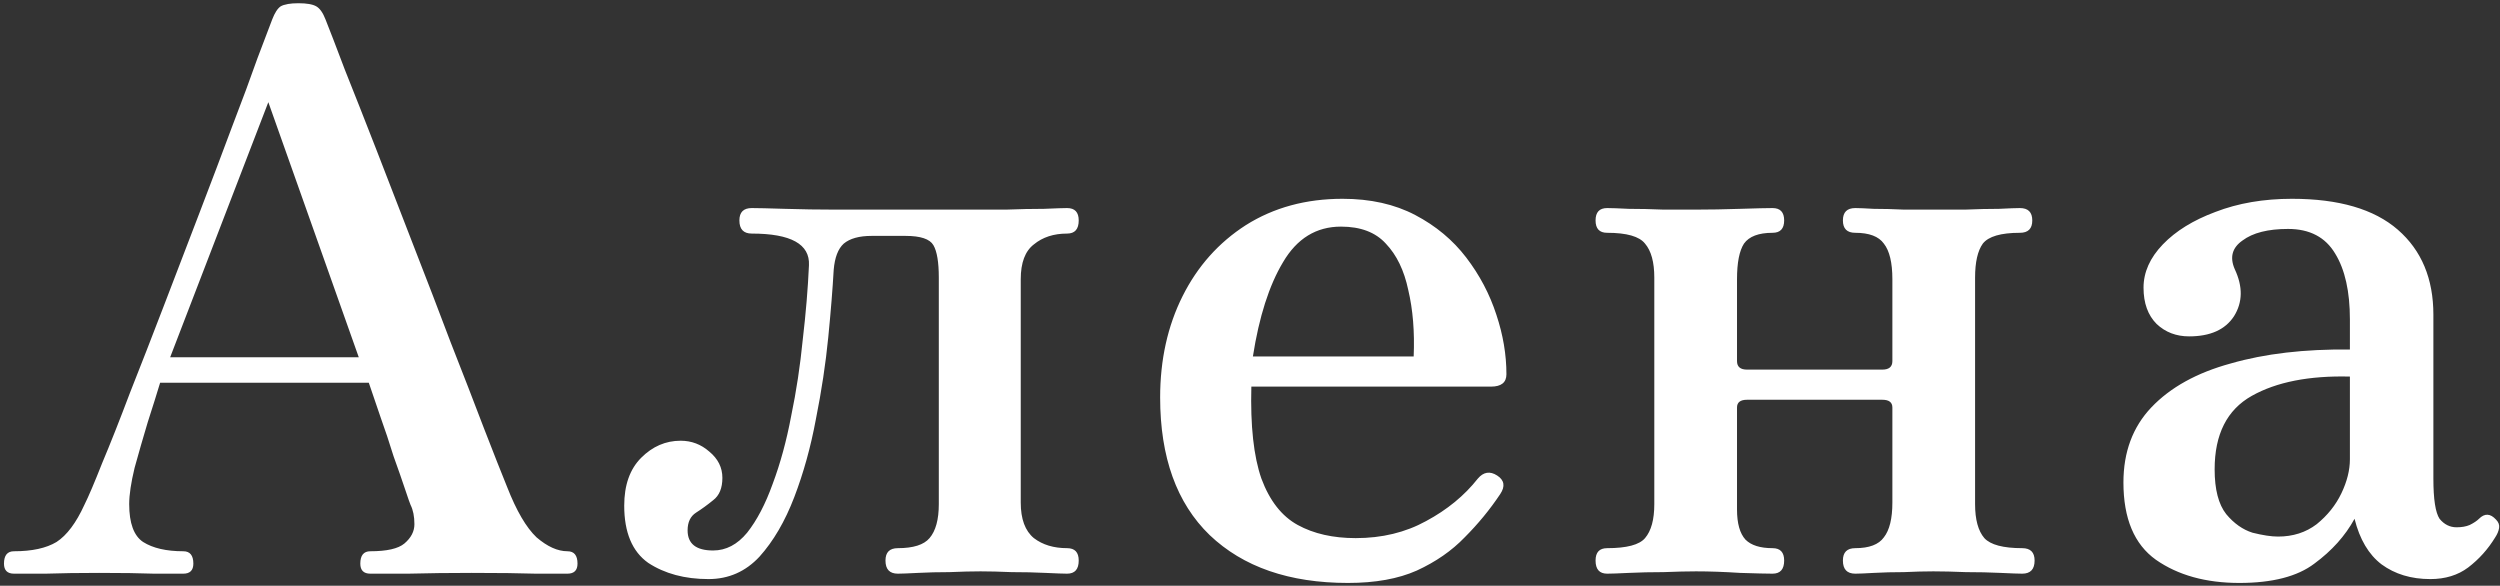 <?xml version="1.0" encoding="UTF-8"?> <svg xmlns="http://www.w3.org/2000/svg" width="414" height="97" viewBox="0 0 414 97" fill="none"><rect x="0" y="0" width="414" height="97" fill="#333333" stroke="none"/><path d="M2.323 95C1.214 95 0.659 94.445 0.659 93.336C0.659 91.971 1.214 91.288 2.323 91.288C5.31 91.288 7.656 90.776 9.363 89.752C11.07 88.643 12.606 86.595 13.971 83.608C14.654 82.243 15.635 79.939 16.915 76.696C18.28 73.453 19.816 69.571 21.523 65.048C23.315 60.525 25.192 55.704 27.155 50.584C29.118 45.464 31.08 40.344 33.043 35.224C35.006 30.104 36.798 25.368 38.419 21.016C40.126 16.579 41.534 12.781 42.643 9.624C43.838 6.467 44.648 4.333 45.075 3.224C45.502 2.115 45.971 1.389 46.483 1.048C47.08 0.707 48.062 0.536 49.427 0.536C50.792 0.536 51.774 0.707 52.371 1.048C52.968 1.389 53.48 2.115 53.907 3.224C54.59 4.931 55.656 7.704 57.107 11.544C58.643 15.384 60.392 19.821 62.355 24.856C64.318 29.891 66.366 35.181 68.499 40.728C70.632 46.189 72.68 51.523 74.643 56.728C76.691 61.933 78.526 66.669 80.147 70.936C81.768 75.117 83.048 78.36 83.987 80.664C85.523 84.589 87.144 87.363 88.851 88.984C90.643 90.52 92.35 91.288 93.971 91.288C95.08 91.288 95.635 91.971 95.635 93.336C95.635 94.445 95.08 95 93.971 95C93.118 95 91.368 95 88.723 95C86.078 94.915 82.536 94.872 78.099 94.872C74.43 94.872 70.931 94.915 67.603 95C64.275 95 62.184 95 61.331 95C60.222 95 59.667 94.445 59.667 93.336C59.667 91.971 60.222 91.288 61.331 91.288C64.062 91.288 65.939 90.861 66.963 90.008C68.072 89.069 68.627 88.003 68.627 86.808C68.627 85.528 68.414 84.461 67.987 83.608C67.902 83.437 67.603 82.584 67.091 81.048C66.579 79.512 65.939 77.677 65.171 75.544C64.488 73.325 63.763 71.149 62.995 69.016C62.227 66.797 61.587 64.92 61.075 63.384H26.515C26.003 65.091 25.32 67.267 24.467 69.912C23.699 72.472 22.974 74.989 22.291 77.464C21.694 79.939 21.395 81.944 21.395 83.48C21.395 86.637 22.163 88.728 23.699 89.752C25.32 90.776 27.539 91.288 30.355 91.288C31.464 91.288 32.019 91.971 32.019 93.336C32.019 94.445 31.464 95 30.355 95C29.502 95 27.88 95 25.491 95C23.187 94.915 20.158 94.872 16.403 94.872C13.075 94.872 10.131 94.915 7.571 95C5.011 95 3.262 95 2.323 95ZM28.179 59.16H59.411L44.435 16.92L28.179 59.16ZM117.323 95.896C113.398 95.896 110.07 95 107.339 93.208C104.694 91.331 103.371 88.173 103.371 83.736C103.371 80.323 104.31 77.677 106.187 75.8C108.064 73.923 110.24 72.984 112.715 72.984C114.507 72.984 116.086 73.581 117.451 74.776C118.902 75.971 119.627 77.421 119.627 79.128C119.627 80.835 119.115 82.072 118.091 82.84C117.152 83.608 116.214 84.291 115.275 84.888C114.336 85.485 113.867 86.467 113.867 87.832C113.867 90.051 115.275 91.16 118.091 91.16C120.224 91.16 122.102 90.179 123.723 88.216C125.344 86.168 126.752 83.48 127.947 80.152C129.227 76.739 130.251 72.984 131.019 68.888C131.872 64.792 132.512 60.568 132.939 56.216C133.451 51.864 133.792 47.768 133.963 43.928C134.134 40.429 130.976 38.68 124.491 38.68C123.126 38.68 122.443 37.955 122.443 36.504C122.443 35.139 123.126 34.456 124.491 34.456C125.43 34.456 127.264 34.499 129.995 34.584C132.811 34.669 135.542 34.712 138.187 34.712H161.099C162.635 34.712 164.47 34.712 166.603 34.712C168.822 34.627 170.912 34.584 172.875 34.584C174.838 34.499 176.118 34.456 176.715 34.456C177.995 34.456 178.635 35.139 178.635 36.504C178.635 37.955 177.995 38.68 176.715 38.68C174.496 38.68 172.662 39.277 171.211 40.472C169.76 41.581 169.035 43.501 169.035 46.232V83.224C169.035 85.955 169.76 87.917 171.211 89.112C172.662 90.221 174.496 90.776 176.715 90.776C177.995 90.776 178.635 91.459 178.635 92.824C178.635 94.275 177.995 95 176.715 95C176.118 95 174.923 94.957 173.131 94.872C171.424 94.787 169.547 94.744 167.499 94.744C165.536 94.659 163.83 94.616 162.379 94.616C160.928 94.616 159.222 94.659 157.259 94.744C155.382 94.744 153.632 94.787 152.011 94.872C150.39 94.957 149.28 95 148.683 95C147.318 95 146.635 94.275 146.635 92.824C146.635 91.459 147.318 90.776 148.683 90.776C151.243 90.776 152.992 90.221 153.931 89.112C154.955 87.917 155.467 86.04 155.467 83.48V45.976C155.467 43.416 155.168 41.624 154.571 40.6C153.974 39.576 152.438 39.064 149.963 39.064H144.331C142.283 39.064 140.747 39.491 139.723 40.344C138.784 41.197 138.23 42.648 138.059 44.696C137.888 47.768 137.59 51.48 137.163 55.832C136.736 60.184 136.054 64.707 135.115 69.4C134.262 74.008 133.067 78.317 131.531 82.328C129.995 86.339 128.075 89.624 125.771 92.184C123.467 94.659 120.651 95.896 117.323 95.896ZM223.224 96.536C213.496 96.536 205.859 93.891 200.312 88.6C194.851 83.309 192.12 75.715 192.12 65.816C192.12 59.587 193.357 53.997 195.832 49.048C198.307 44.099 201.805 40.173 206.328 37.272C210.936 34.371 216.269 32.92 222.328 32.92C226.936 32.92 230.947 33.816 234.36 35.608C237.773 37.4 240.589 39.747 242.808 42.648C245.027 45.549 246.691 48.707 247.8 52.12C248.909 55.448 249.464 58.733 249.464 61.976C249.464 63.341 248.611 64.024 246.904 64.024H207.224C207.053 70.509 207.608 75.587 208.888 79.256C210.253 82.925 212.259 85.485 214.904 86.936C217.549 88.387 220.749 89.112 224.504 89.112C228.856 89.112 232.739 88.173 236.152 86.296C239.651 84.419 242.509 82.072 244.728 79.256C245.667 78.147 246.733 77.976 247.928 78.744C249.123 79.512 249.293 80.536 248.44 81.816C246.733 84.376 244.771 86.765 242.552 88.984C240.419 91.203 237.773 93.037 234.616 94.488C231.544 95.853 227.747 96.536 223.224 96.536ZM207.48 59.032H234.104C234.275 54.936 233.976 51.267 233.208 48.024C232.525 44.781 231.288 42.221 229.496 40.344C227.789 38.467 225.315 37.528 222.072 37.528C217.976 37.528 214.776 39.491 212.472 43.416C210.168 47.256 208.504 52.461 207.48 59.032ZM266.145 95C264.865 95 264.225 94.275 264.225 92.824C264.225 91.459 264.865 90.776 266.145 90.776C269.388 90.776 271.478 90.221 272.417 89.112C273.441 87.917 273.953 86.04 273.953 83.48V45.976C273.953 43.416 273.441 41.539 272.417 40.344C271.478 39.149 269.388 38.552 266.145 38.552C264.865 38.552 264.225 37.869 264.225 36.504C264.225 35.139 264.865 34.456 266.145 34.456C266.828 34.456 268.022 34.499 269.729 34.584C271.521 34.584 273.441 34.627 275.489 34.712C277.622 34.712 279.414 34.712 280.865 34.712C283.084 34.712 285.516 34.669 288.161 34.584C290.806 34.499 292.598 34.456 293.537 34.456C294.817 34.456 295.457 35.139 295.457 36.504C295.457 37.869 294.817 38.552 293.537 38.552C291.233 38.552 289.654 39.149 288.801 40.344C288.033 41.539 287.649 43.501 287.649 46.232V59.8C287.649 60.739 288.204 61.208 289.313 61.208H311.713C312.822 61.208 313.377 60.739 313.377 59.8V46.232C313.377 43.501 312.908 41.539 311.969 40.344C311.116 39.149 309.537 38.552 307.233 38.552C305.868 38.552 305.185 37.869 305.185 36.504C305.185 35.139 305.868 34.456 307.233 34.456C307.83 34.456 308.854 34.499 310.305 34.584C311.841 34.584 313.505 34.627 315.297 34.712C317.089 34.712 318.71 34.712 320.161 34.712C321.697 34.712 323.446 34.712 325.409 34.712C327.457 34.627 329.334 34.584 331.041 34.584C332.748 34.499 333.9 34.456 334.497 34.456C335.862 34.456 336.545 35.139 336.545 36.504C336.545 37.869 335.862 38.552 334.497 38.552C331.34 38.552 329.292 39.149 328.353 40.344C327.5 41.539 327.073 43.416 327.073 45.976V83.48C327.073 86.04 327.585 87.917 328.609 89.112C329.633 90.221 331.724 90.776 334.881 90.776C336.246 90.776 336.929 91.459 336.929 92.824C336.929 94.275 336.246 95 334.881 95C334.284 95 333.089 94.957 331.297 94.872C329.505 94.787 327.585 94.744 325.537 94.744C323.489 94.659 321.697 94.616 320.161 94.616C318.71 94.616 317.089 94.659 315.297 94.744C313.505 94.744 311.841 94.787 310.305 94.872C308.854 94.957 307.83 95 307.233 95C305.868 95 305.185 94.275 305.185 92.824C305.185 91.459 305.868 90.776 307.233 90.776C309.537 90.776 311.116 90.179 311.969 88.984C312.908 87.789 313.377 85.869 313.377 83.224V67.48C313.377 66.627 312.822 66.2 311.713 66.2H289.313C288.204 66.2 287.649 66.627 287.649 67.48V84.376C287.649 86.68 288.118 88.344 289.057 89.368C289.996 90.307 291.489 90.776 293.537 90.776C294.817 90.776 295.457 91.459 295.457 92.824C295.457 94.275 294.817 95 293.537 95C292.598 95 290.806 94.957 288.161 94.872C285.516 94.701 283.084 94.616 280.865 94.616C279.414 94.616 277.622 94.659 275.489 94.744C273.441 94.744 271.521 94.787 269.729 94.872C268.022 94.957 266.828 95 266.145 95ZM370.84 96.536C365.293 96.536 360.685 95.256 357.016 92.696C353.432 90.136 351.64 85.869 351.64 79.896C351.64 74.861 353.176 70.723 356.248 67.48C359.405 64.152 363.8 61.72 369.432 60.184C375.064 58.563 381.635 57.795 389.144 57.88V52.888C389.144 48.28 388.333 44.653 386.712 42.008C385.091 39.277 382.488 37.912 378.904 37.912C375.576 37.912 373.059 38.552 371.352 39.832C369.645 41.027 369.219 42.605 370.072 44.568C371.437 47.469 371.395 50.072 369.944 52.376C368.493 54.595 366.019 55.704 362.52 55.704C360.387 55.704 358.595 55.021 357.144 53.656C355.693 52.205 354.968 50.2 354.968 47.64C354.968 45.08 356.035 42.691 358.168 40.472C360.301 38.253 363.203 36.461 366.872 35.096C370.627 33.645 374.851 32.92 379.544 32.92C387.309 32.92 393.155 34.627 397.08 38.04C401.005 41.453 402.968 46.147 402.968 52.12V79.256C402.968 82.669 403.309 84.888 403.992 85.912C404.76 86.851 405.699 87.32 406.808 87.32C407.661 87.32 408.387 87.192 408.984 86.936C409.667 86.595 410.179 86.253 410.52 85.912C411.459 84.973 412.397 85.016 413.336 86.04C413.763 86.467 413.933 86.936 413.848 87.448C413.763 87.96 413.549 88.472 413.208 88.984C412.013 90.947 410.52 92.611 408.728 93.976C407.021 95.256 404.931 95.896 402.456 95.896C399.299 95.896 396.611 95.085 394.392 93.464C392.259 91.843 390.765 89.325 389.912 85.912C388.376 88.728 386.157 91.203 383.256 93.336C380.44 95.469 376.301 96.536 370.84 96.536ZM377.24 88.856C379.715 88.856 381.848 88.173 383.64 86.808C385.432 85.357 386.797 83.651 387.736 81.688C388.675 79.725 389.144 77.848 389.144 76.056V62.36C382.403 62.189 376.984 63.256 372.888 65.56C368.792 67.864 366.744 71.917 366.744 77.72C366.744 81.048 367.384 83.523 368.664 85.144C369.944 86.68 371.395 87.704 373.016 88.216C374.723 88.643 376.131 88.856 377.24 88.856Z" fill="white"></path></svg> 